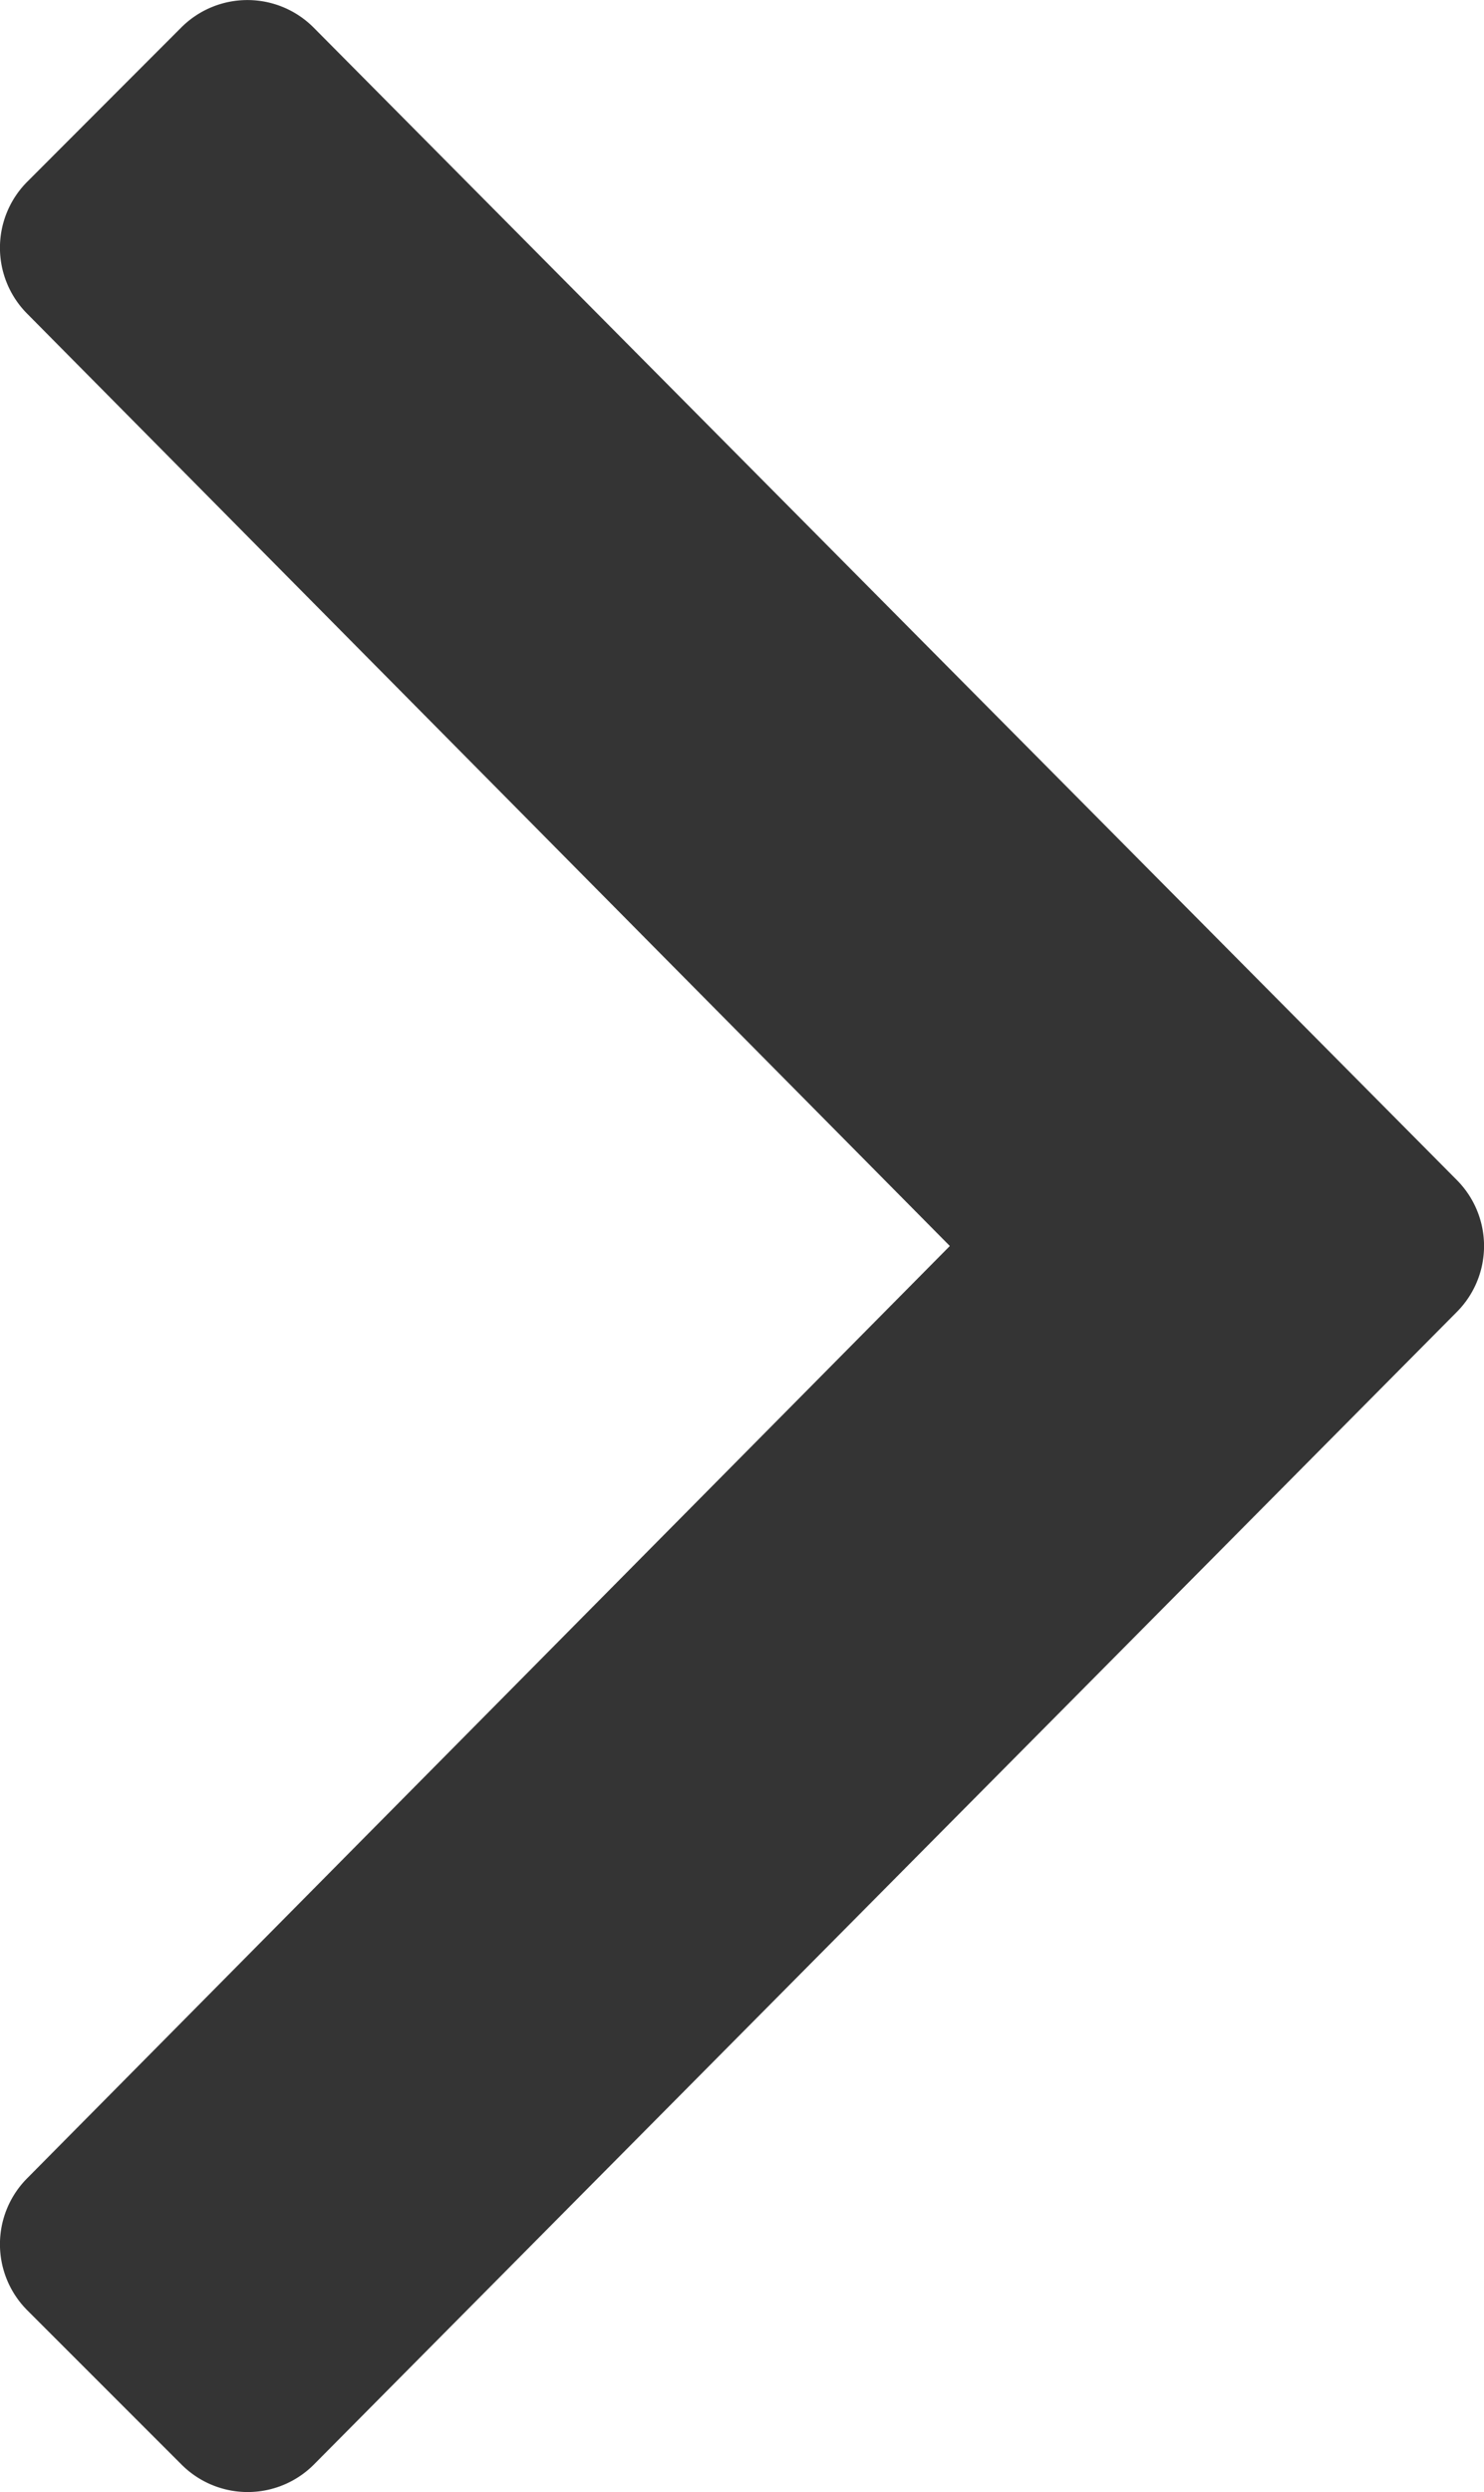 <svg xmlns="http://www.w3.org/2000/svg" width="14.894" height="25.004" viewBox="0 0 14.894 25.004">
  <path id="right-al" d="M14.672-14.336a.938.938,0,0,0,0-1.328L3.2-27.226a.938.938,0,0,0-1.328,0L.328-25.68a.938.938,0,0,0,0,1.328L9.586-15,.328-5.648a.938.938,0,0,0,0,1.328L1.875-2.773a.938.938,0,0,0,1.328,0Z" transform="translate(-0.053 27.502)" fill="#343434"/>
</svg>
